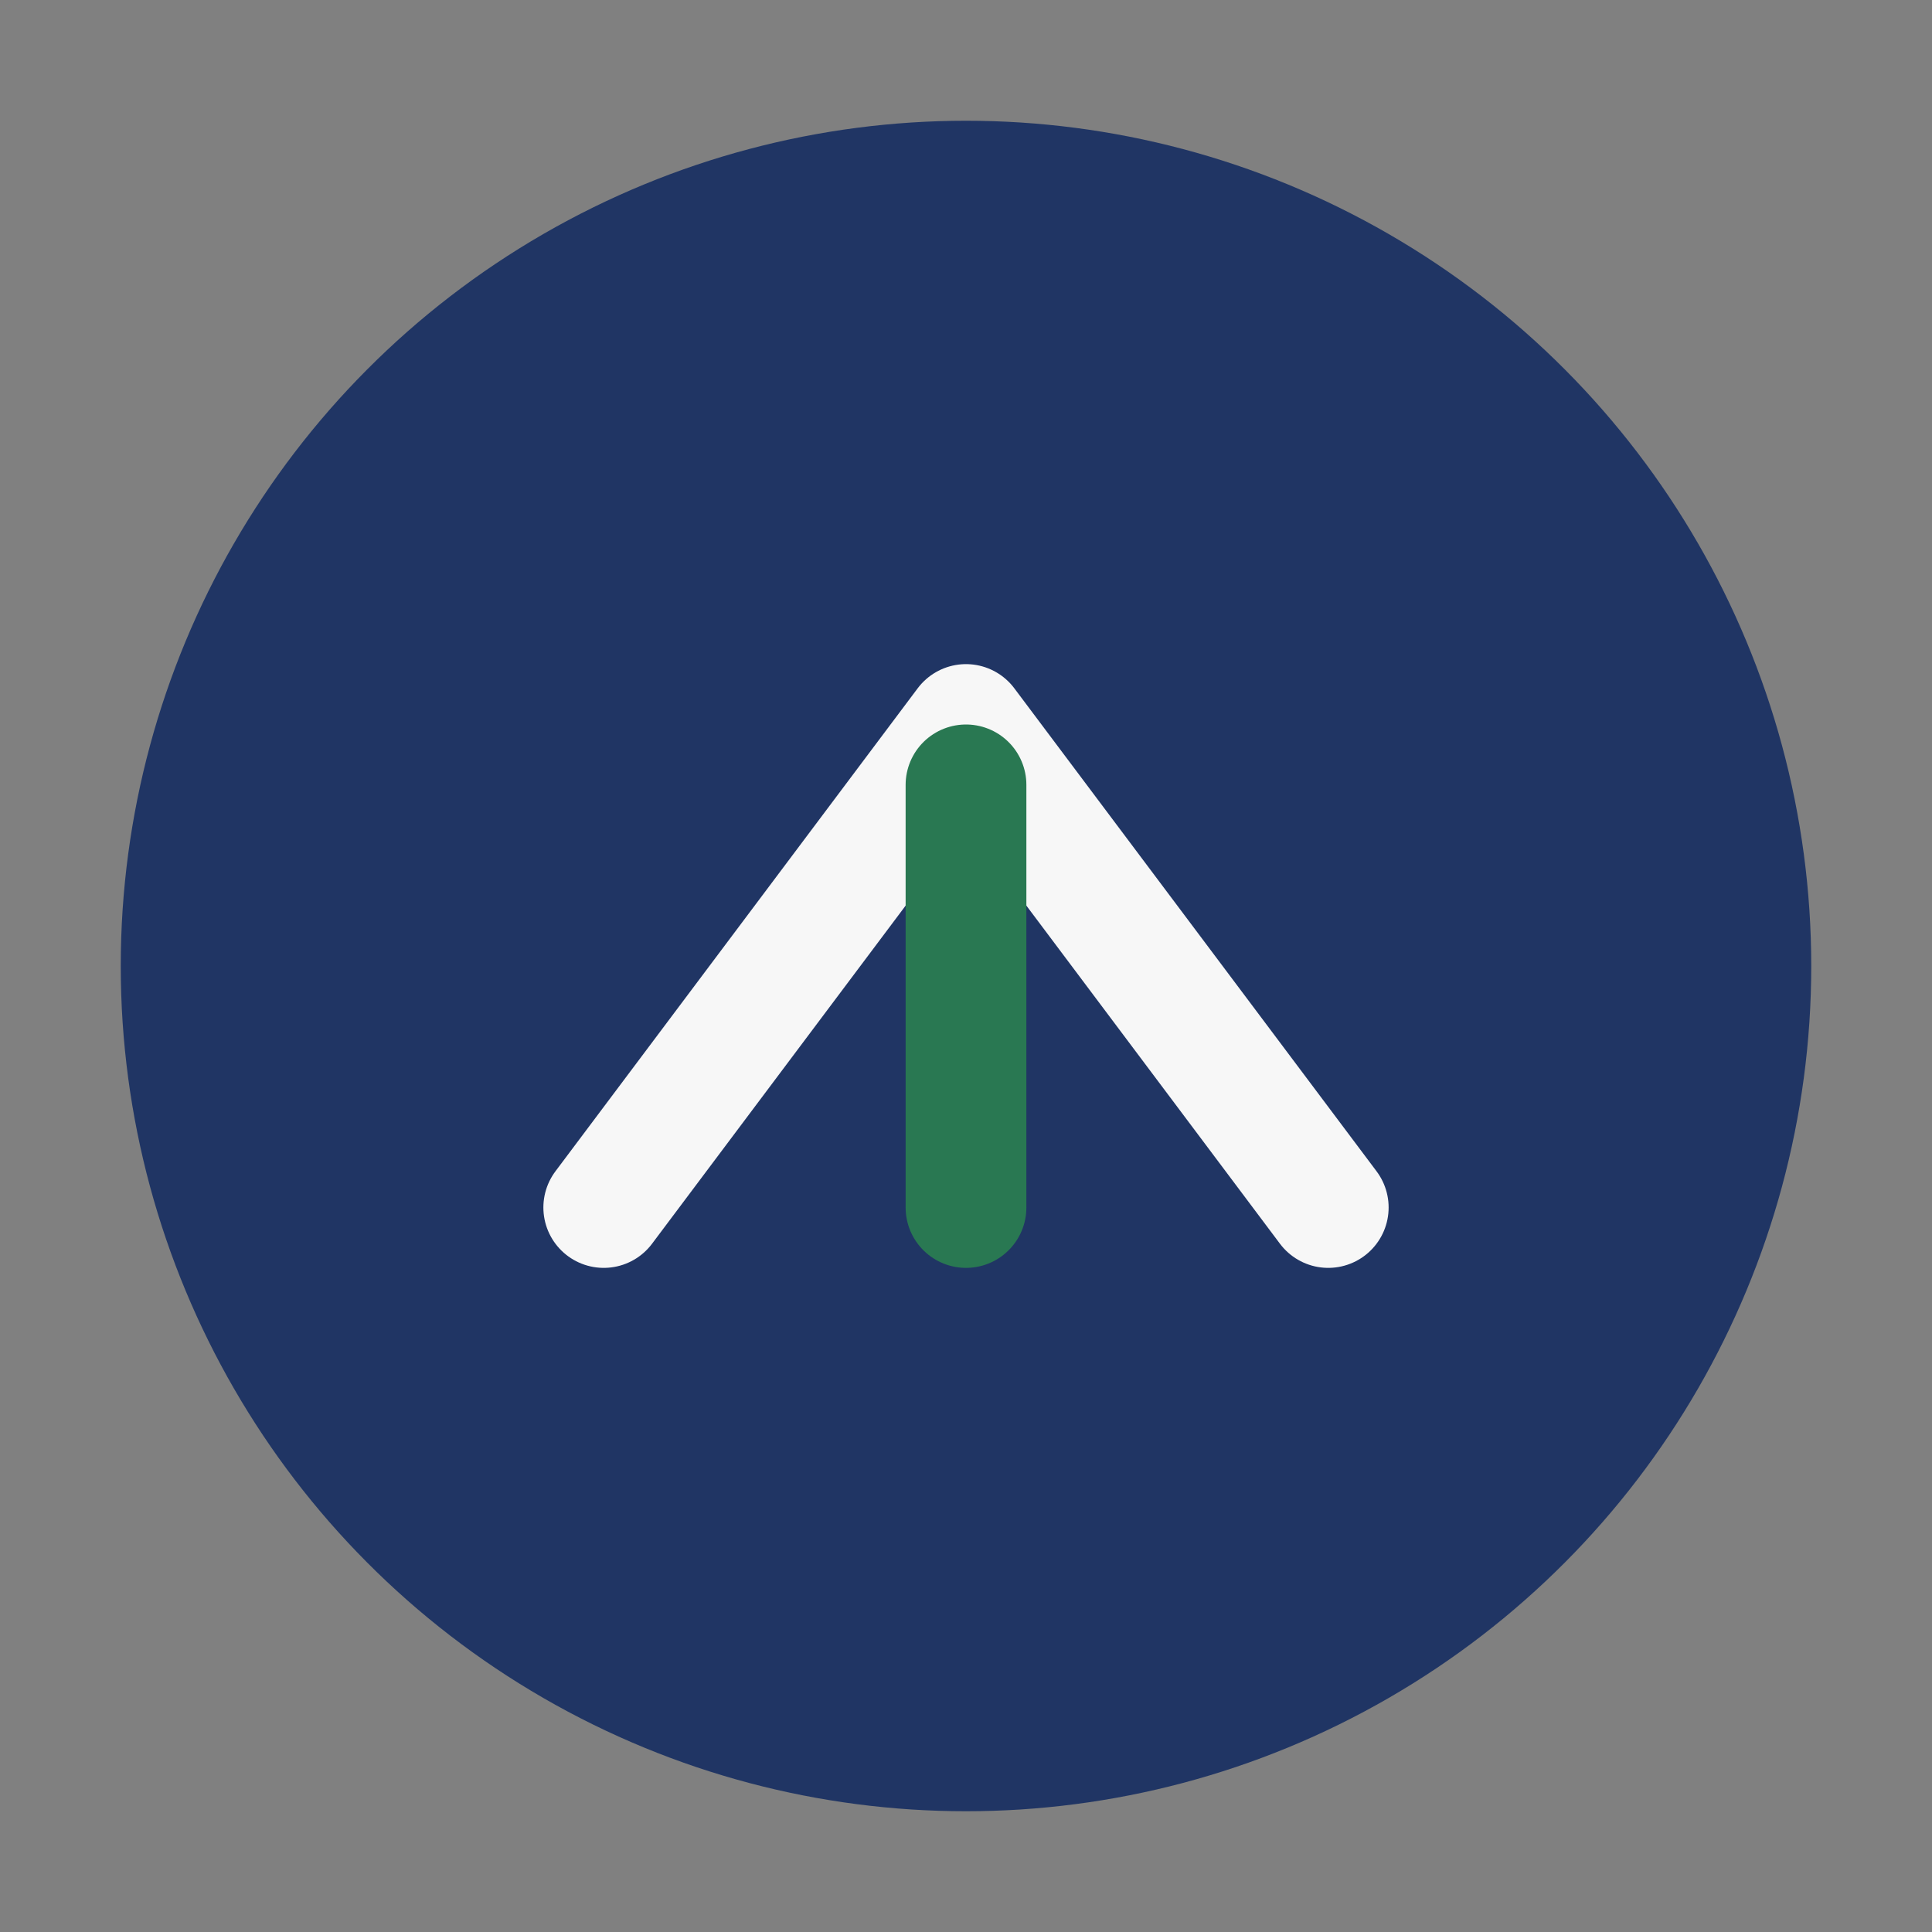 <?xml version="1.0" encoding="UTF-8"?>
<svg xmlns="http://www.w3.org/2000/svg" width="32" height="32" viewBox="0 0 32 32"><rect x="0" y="0" width="32" height="32" fill="#808080" stroke="none"/><circle cx="16" cy="16" r="14" fill="#203564"/><path d="M10 20l6-8 6 8" fill="none" stroke="#F7F7F7" stroke-width="2" stroke-linecap="round" stroke-linejoin="round"/><path d="M16 13v7" stroke="#297852" stroke-width="2" stroke-linecap="round"/></svg>